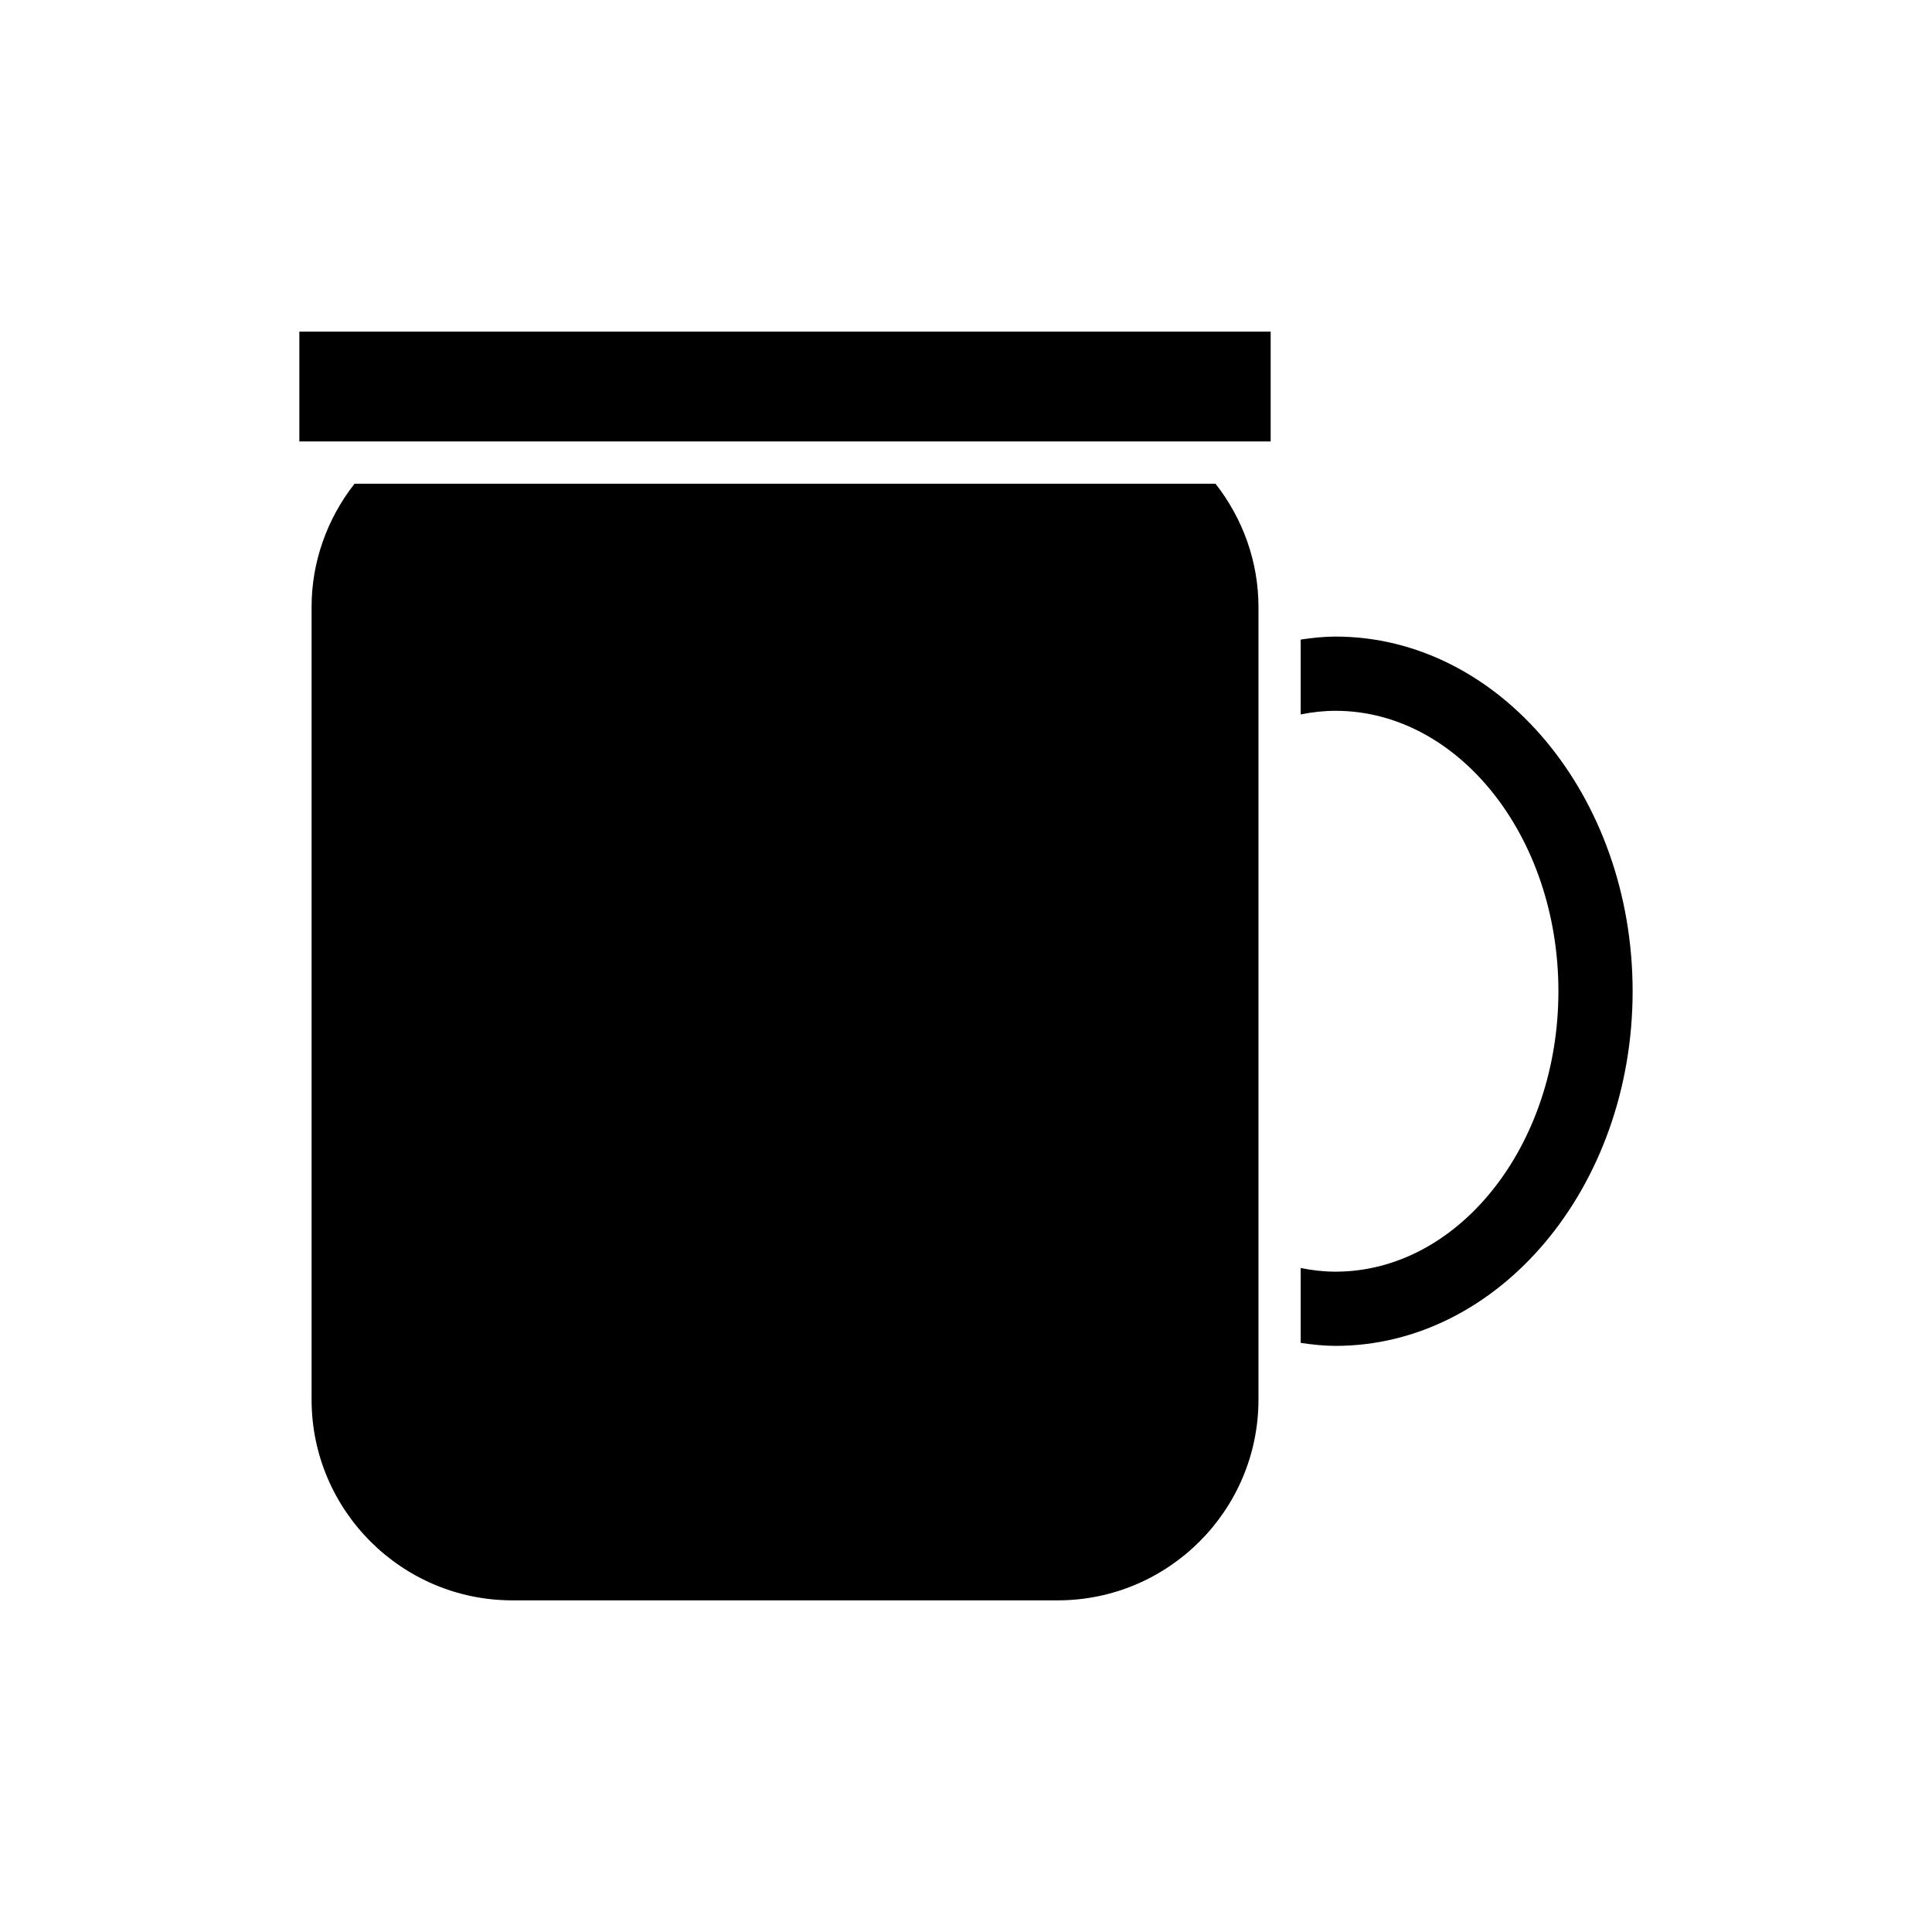 <?xml version="1.0" encoding="UTF-8"?>
<!-- Uploaded to: ICON Repo, www.svgrepo.com, Generator: ICON Repo Mixer Tools -->
<svg fill="#000000" width="800px" height="800px" version="1.1" viewBox="144 144 512 512" xmlns="http://www.w3.org/2000/svg">
 <g>
  <path d="m223.33 231.89h257.41v29.098h-257.41z"/>
  <path d="m424.3 568.11c29.34 0 53.207-23.867 53.207-53.207v-210.09c0-11.801-4.055-23.277-11.387-32.629h-228.16c-7.332 9.355-11.387 20.828-11.387 32.629v210.09c0 29.34 23.871 53.207 53.211 53.207z"/>
  <path d="m497.92 312.7c-2.965 0-6.051 0.32-9.223 0.793v19.84c3.066-0.621 6.148-0.961 9.223-0.961 32.57 0 59.074 33.34 59.074 74.32 0 40.977-26.504 74.312-59.074 74.312-3.07 0-6.152-0.344-9.223-0.965v19.836c3.168 0.473 6.25 0.797 9.223 0.797 43.418 0 78.742-42.16 78.742-93.984 0-51.82-35.324-93.988-78.742-93.988z"/>
 </g>
</svg>